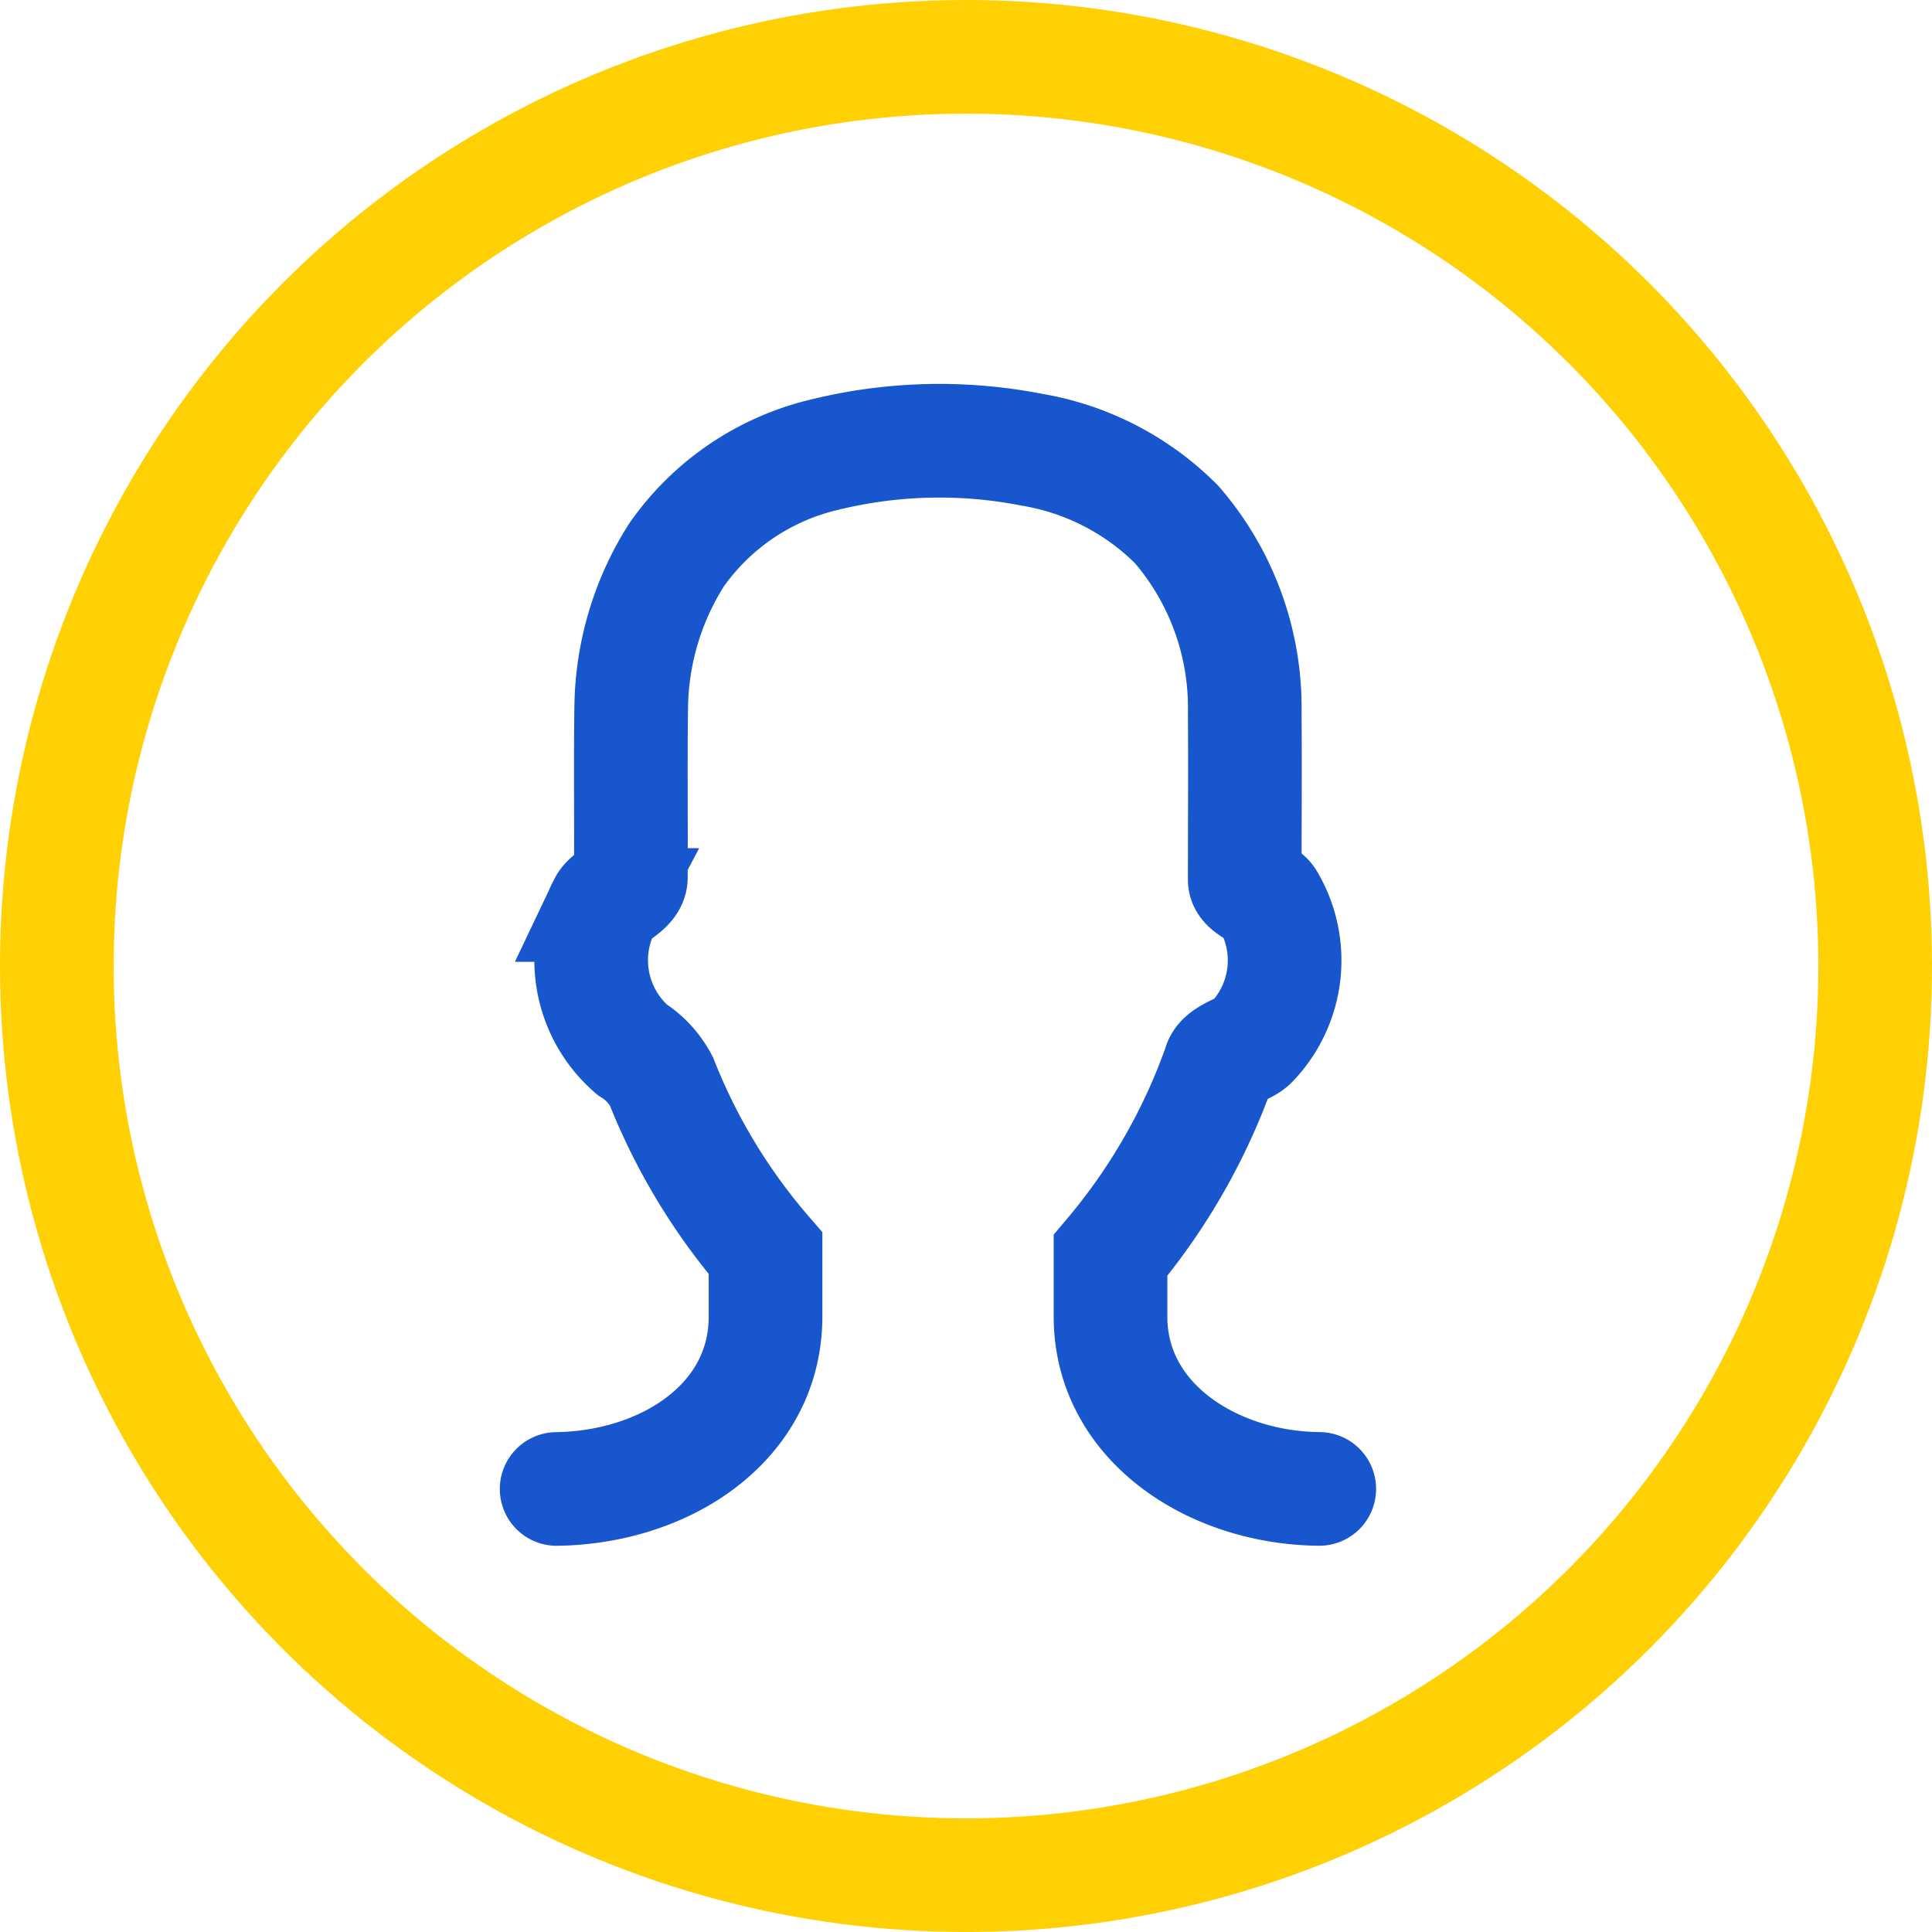 <?xml version="1.0" encoding="utf-8"?>
<svg xmlns="http://www.w3.org/2000/svg" width="42.5" height="42.5" viewBox="0 0 42.5 42.5">
  <g id="Group_28" data-name="Group 28" transform="translate(-1085.25 -850.75)">
    <circle id="Ellipse_6" data-name="Ellipse 6" cx="20" cy="20" r="20" transform="translate(1086.5 852)" fill="none" stroke="#ffd004" stroke-miterlimit="10" stroke-width="2.5"/>
    <path id="Path_20" data-name="Path 20" d="M767.17,501.09c-2.349-.021-4.592-1.476-4.592-3.79v-1.347a13.442,13.442,0,0,0,2.4-4.185c.045-.233.558-.349.706-.507a2.592,2.592,0,0,0,.36-3.121c-.082-.145-.521-.273-.513-.453,0-1.23.009-2.463,0-3.69a6.159,6.159,0,0,0-1.5-4.124,5.864,5.864,0,0,0-3.182-1.643,10.581,10.581,0,0,0-4.563.109,5.527,5.527,0,0,0-3.251,2.2,6.379,6.379,0,0,0-1,3.32c-.019,1.251,0,2.505-.009,3.759.029.249-.473.421-.571.627a2.6,2.6,0,0,0,.595,3.179,1.831,1.831,0,0,1,.649.7,13.224,13.224,0,0,0,2.29,3.783V497.3c0,2.314-2.185,3.757-4.595,3.791" transform="translate(347.101 382.413)" fill="none" stroke="#1756cc" stroke-linecap="round" stroke-miterlimit="10" stroke-width="2.5"/>
  </g>
</svg>
